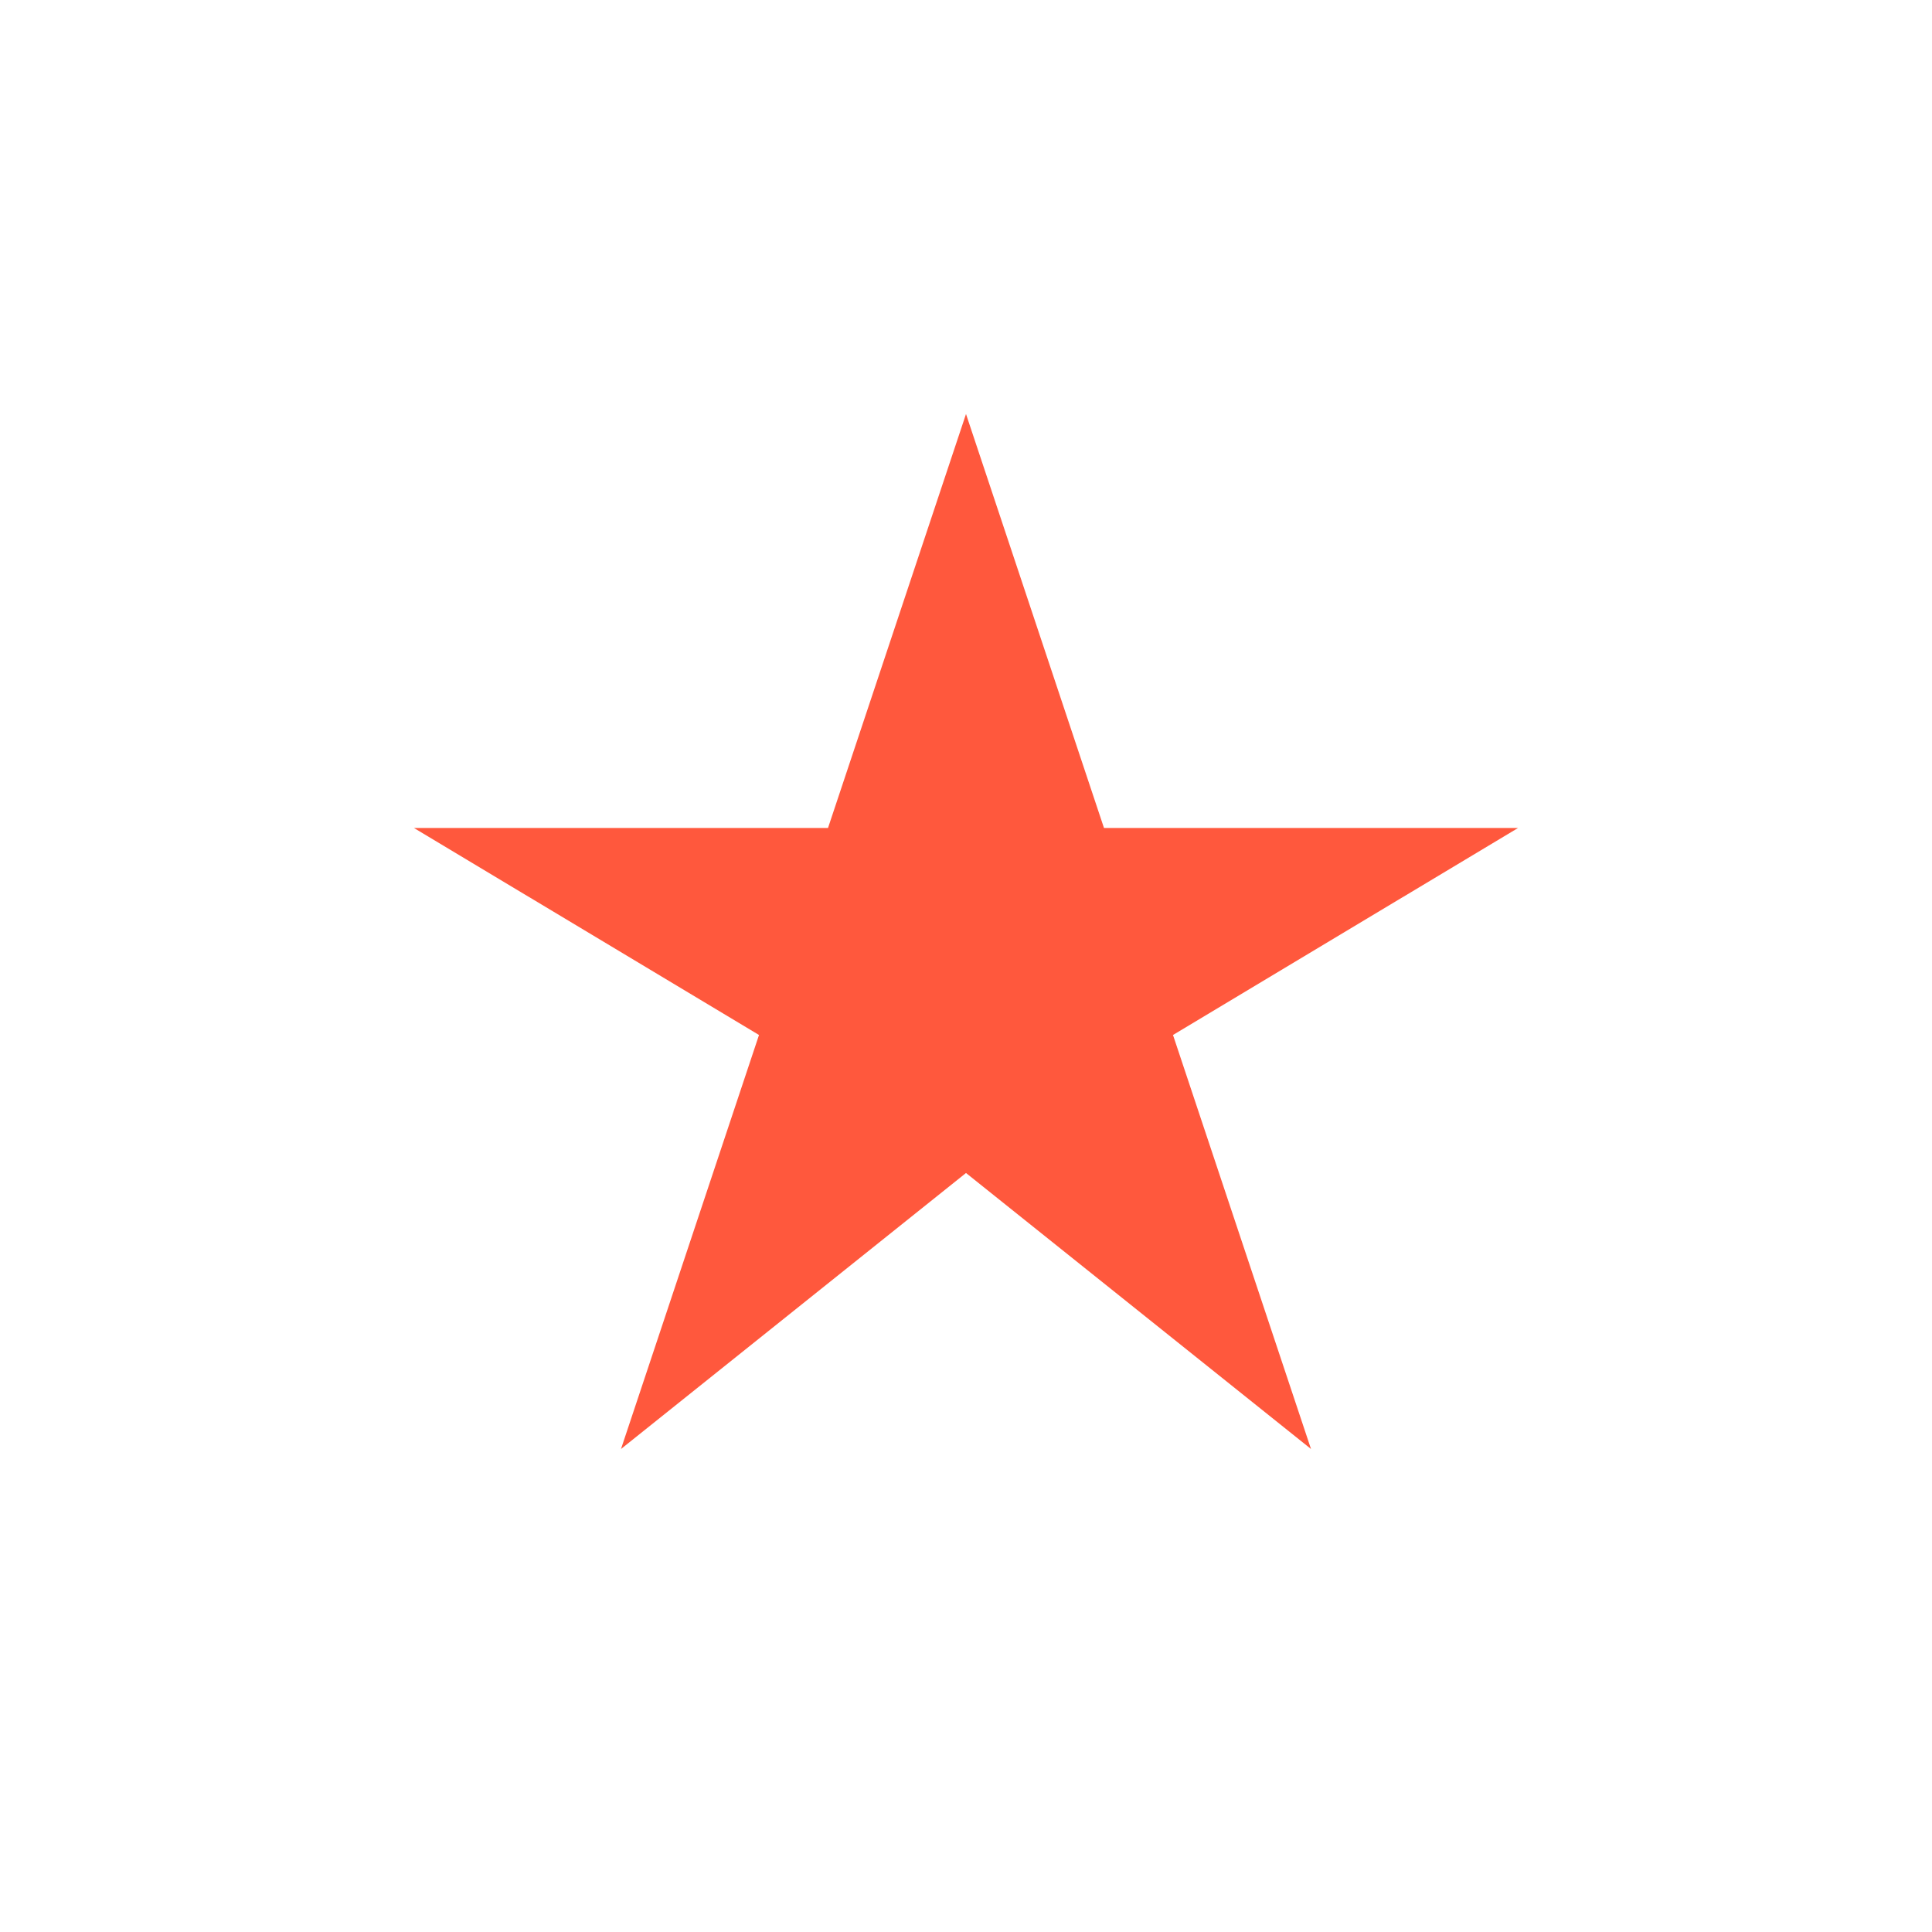 <?xml version="1.0" encoding="UTF-8"?>
<svg xmlns="http://www.w3.org/2000/svg" width="28" height="28" viewBox="0 0 28 28"><g fill="#FF583D"><polygon points="14,6 16,12 22,12 17,15 19,21 14,17 9,21 11,15 6,12 12,12"/></g></svg>